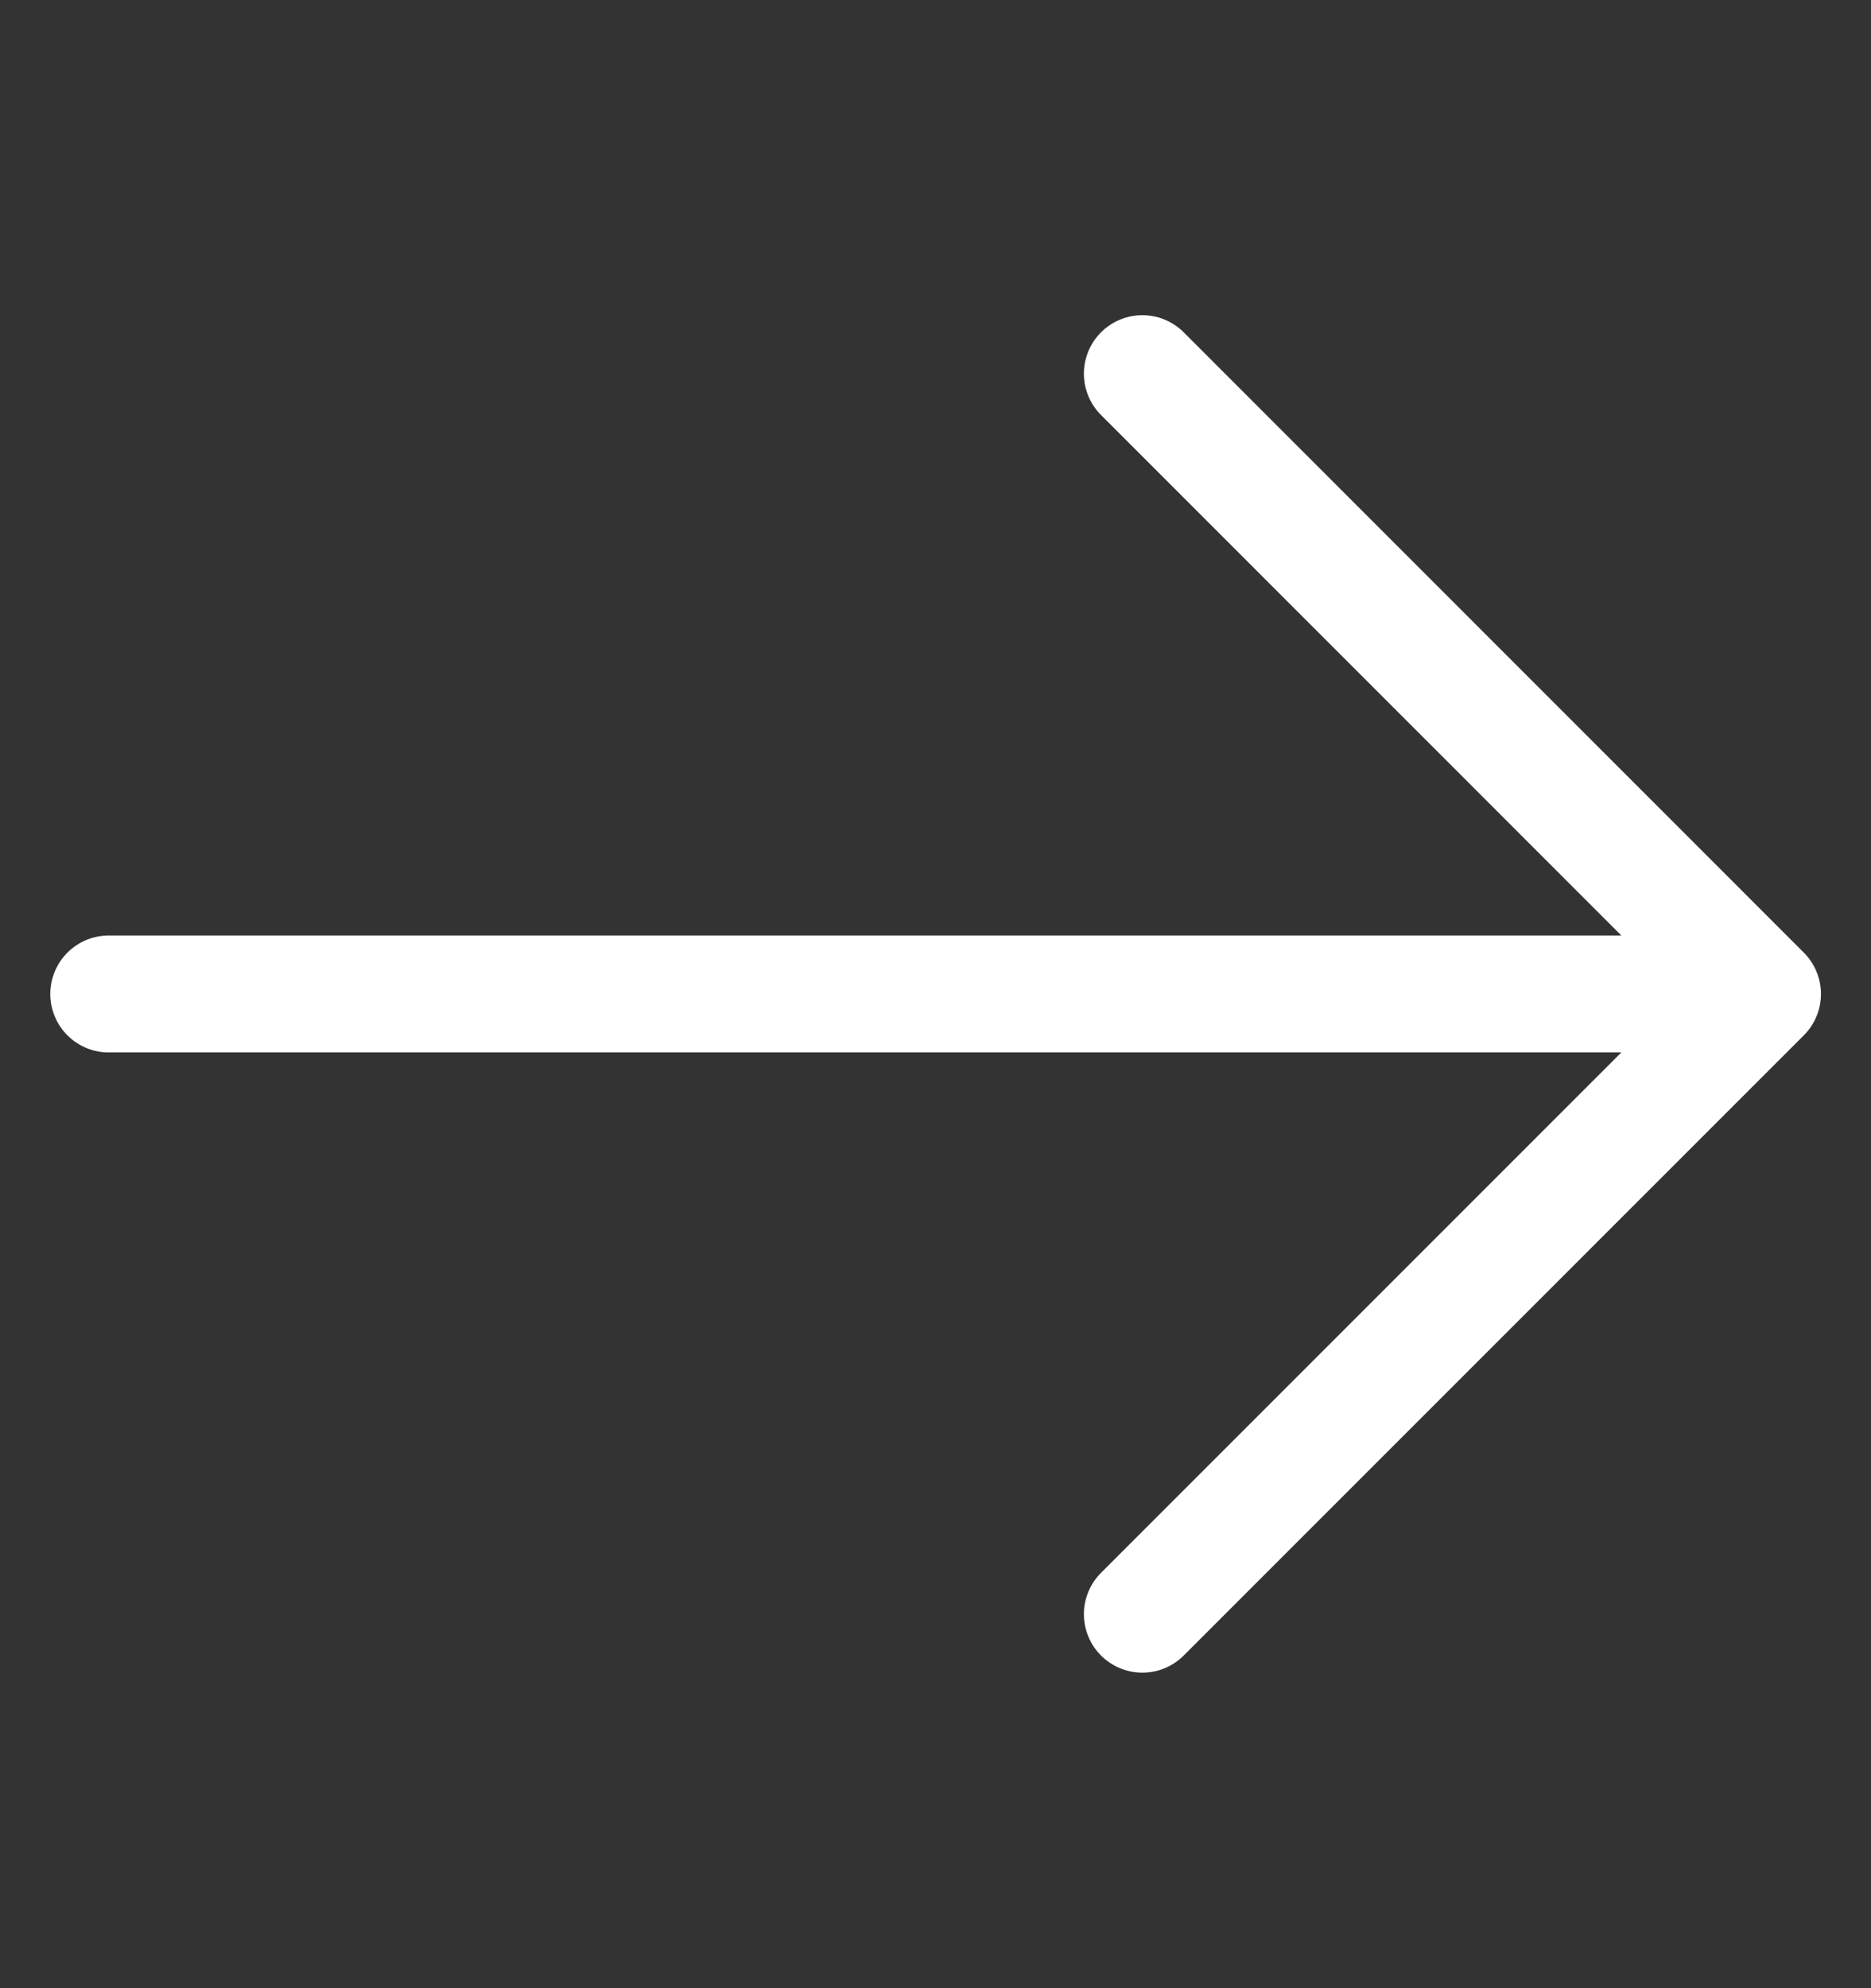 <svg width="16" height="17" viewBox="0 0 16 17" fill="none" xmlns="http://www.w3.org/2000/svg">
<rect x="0" y="0" width="16" height="17" fill="#333333" stroke="none"/>
<path d="M0.93 8.499H15.072M15.072 8.499L9.769 3.195M15.072 8.499L9.769 13.802" stroke="white" stroke-linecap="round" stroke-linejoin="round"/>
</svg>
